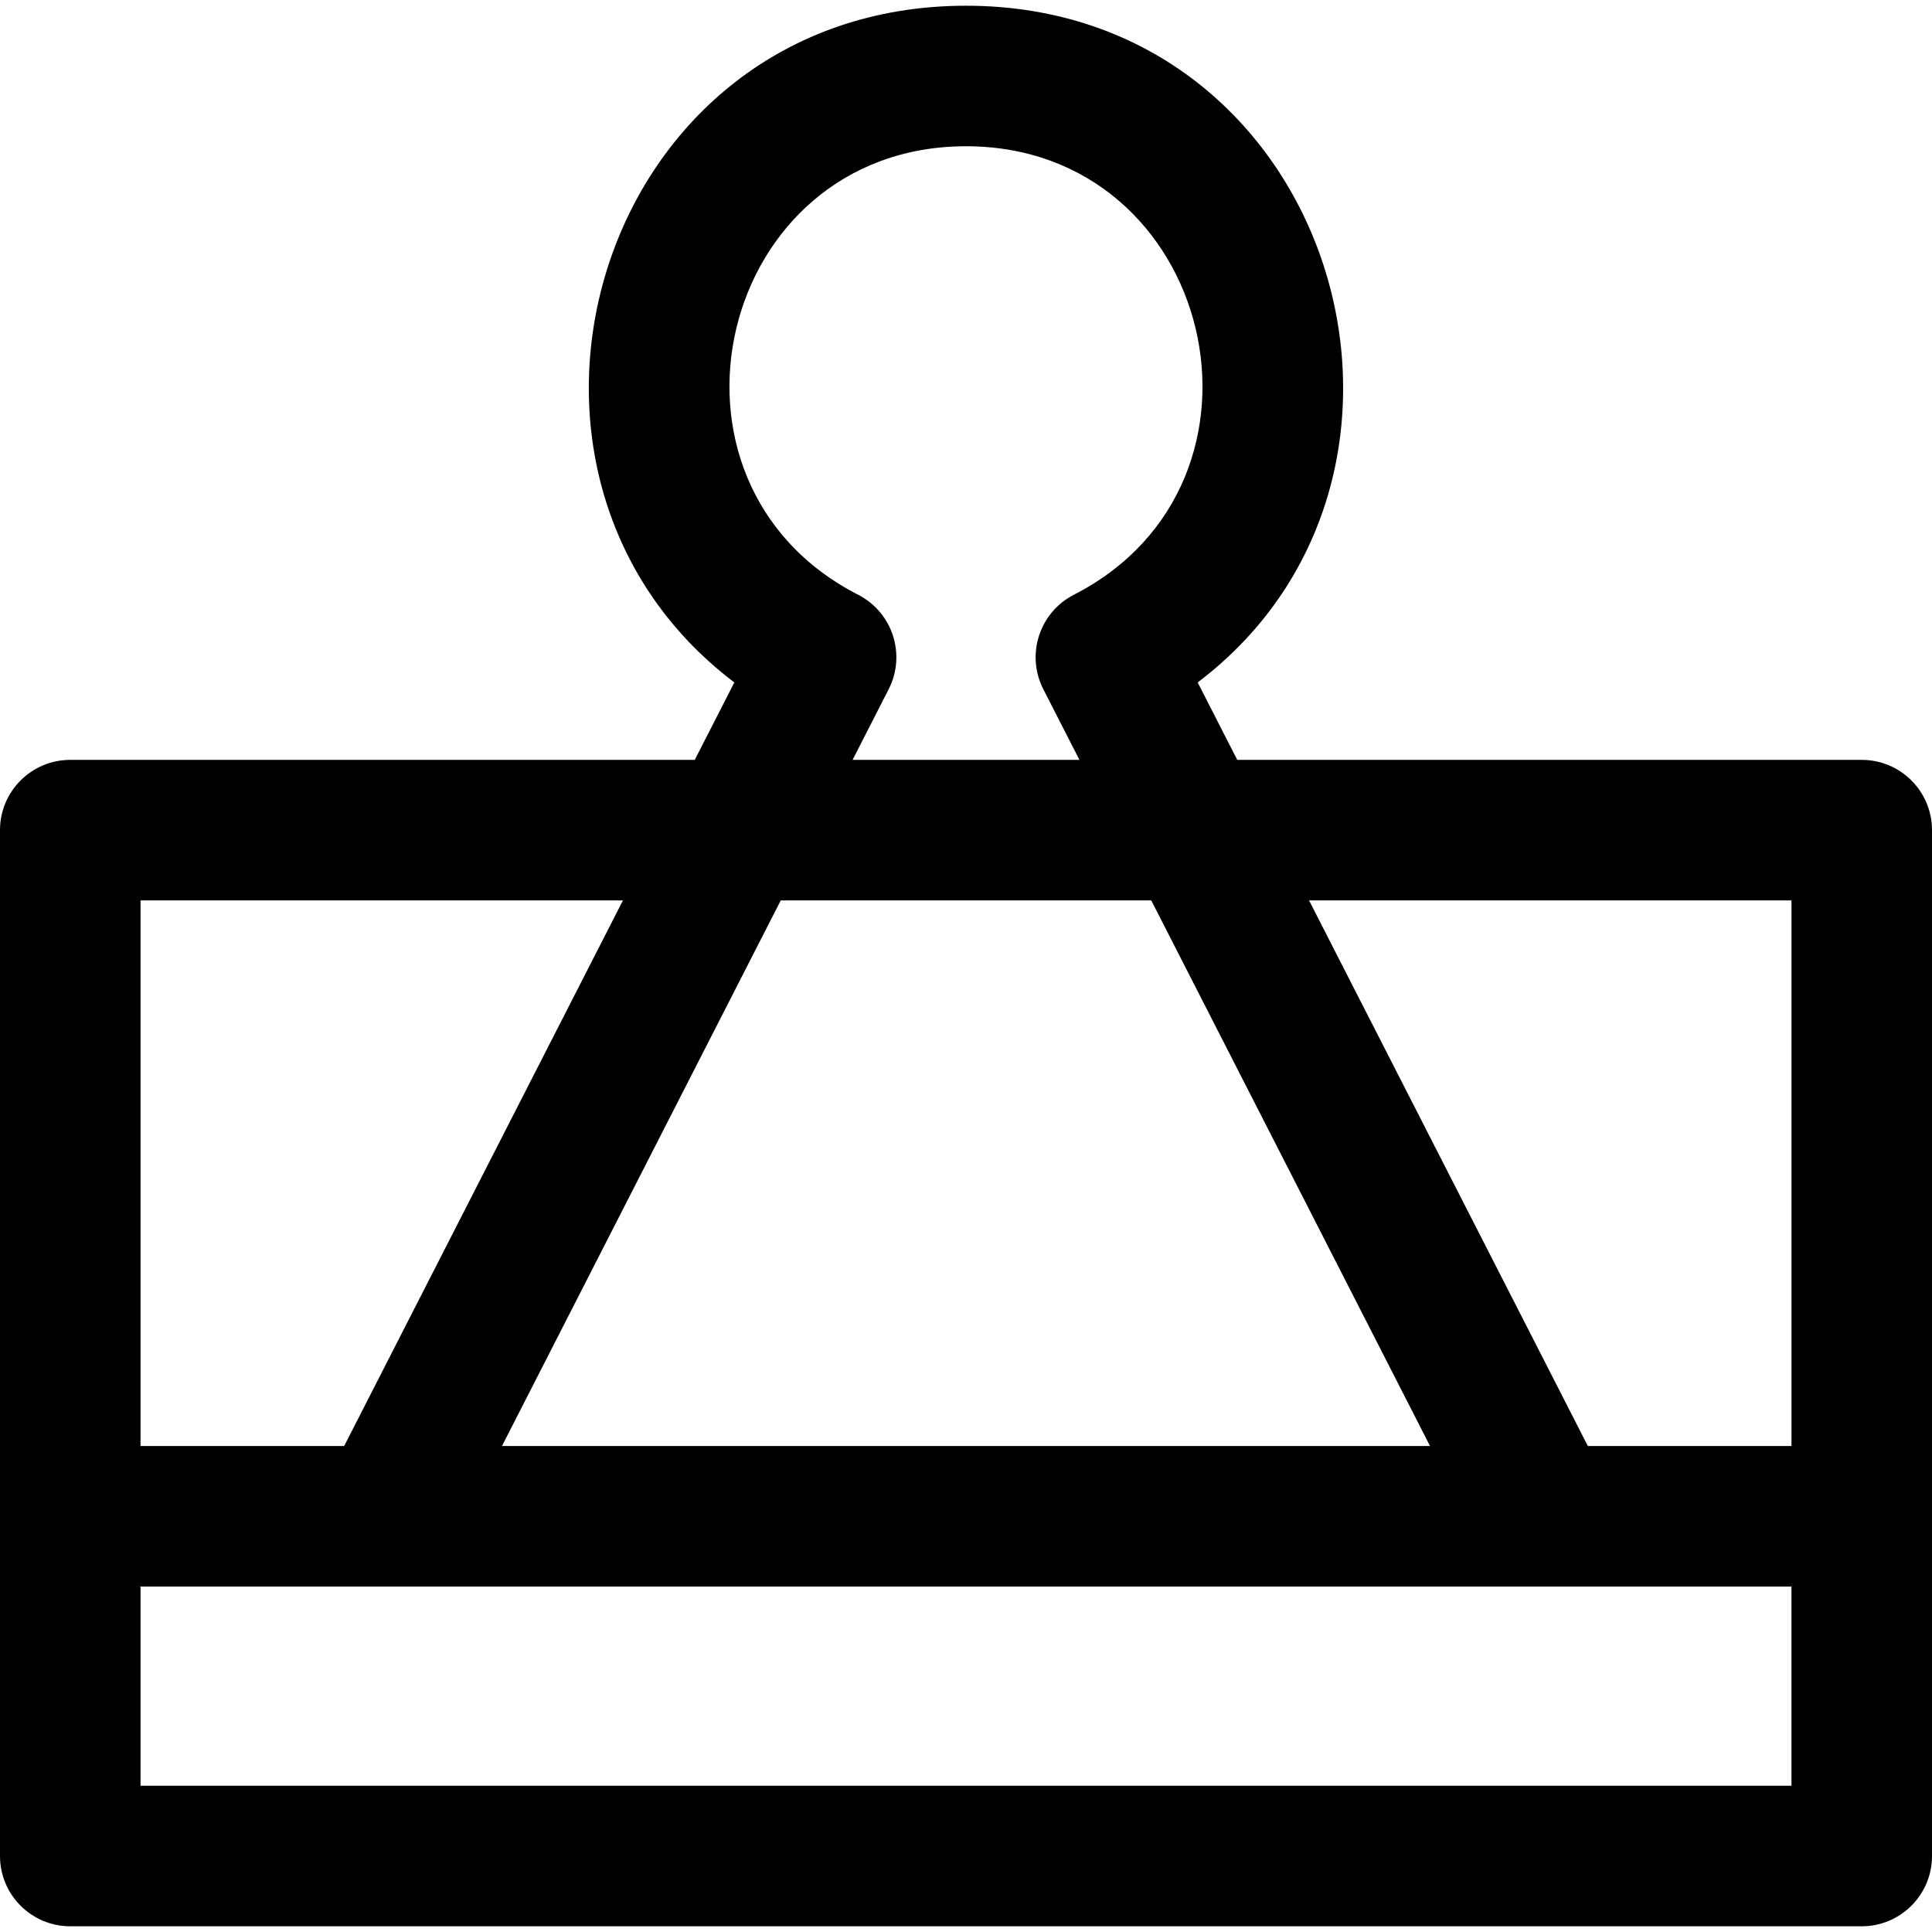 <?xml version="1.0" encoding="iso-8859-1"?>
<!-- Generator: Adobe Illustrator 19.0.0, SVG Export Plug-In . SVG Version: 6.00 Build 0)  -->
<svg version="1.1" id="Layer_1" xmlns="http://www.w3.org/2000/svg" xmlns:xlink="http://www.w3.org/1999/xlink" x="0px" y="0px"
	 viewBox="0 0 512 512" style="enable-background:new 0 0 512 512;" xml:space="preserve">
<g>
	<g>
		<path d="M493.379,201.374H327.883l-10.486-20.521c73.149-55.379,36.374-179.336-61.396-179.336
			c-97.84,0-134.541,123.937-61.395,179.335l-10.486,20.523H18.621C8.337,201.374,0,209.711,0,219.995c0,11.693,0,256.636,0,271.868
			c0,10.284,8.337,18.621,18.621,18.621h474.759c10.284,0,18.621-8.337,18.621-18.621c0-15.322,0-260.226,0-271.868
			C512,209.711,503.664,201.374,493.379,201.374z M255.999,38.758c65.787,0,86.912,88.99,28.592,118.854
			c-9.148,4.685-12.77,15.896-8.095,25.047l9.564,18.715h-60.12l9.564-18.715c4.676-9.151,1.054-20.362-8.095-25.047
			C169.069,127.738,190.176,38.758,255.999,38.758z M206.91,238.614h98.18l73.882,144.593H133.028L206.91,238.614z M37.242,238.616
			h127.848L91.207,383.207H37.242V238.616z M474.758,473.242H37.242V420.45c20.781,0,421.521,0,437.517,0V473.242z M474.758,383.208
			h-53.965l-73.882-144.593h127.848V383.208z"/>
	</g>
</g>
<g>
</g>
<g>
</g>
<g>
</g>
<g>
</g>
<g>
</g>
<g>
</g>
<g>
</g>
<g>
</g>
<g>
</g>
<g>
</g>
<g>
</g>
<g>
</g>
<g>
</g>
<g>
</g>
<g>
</g>
</svg>

